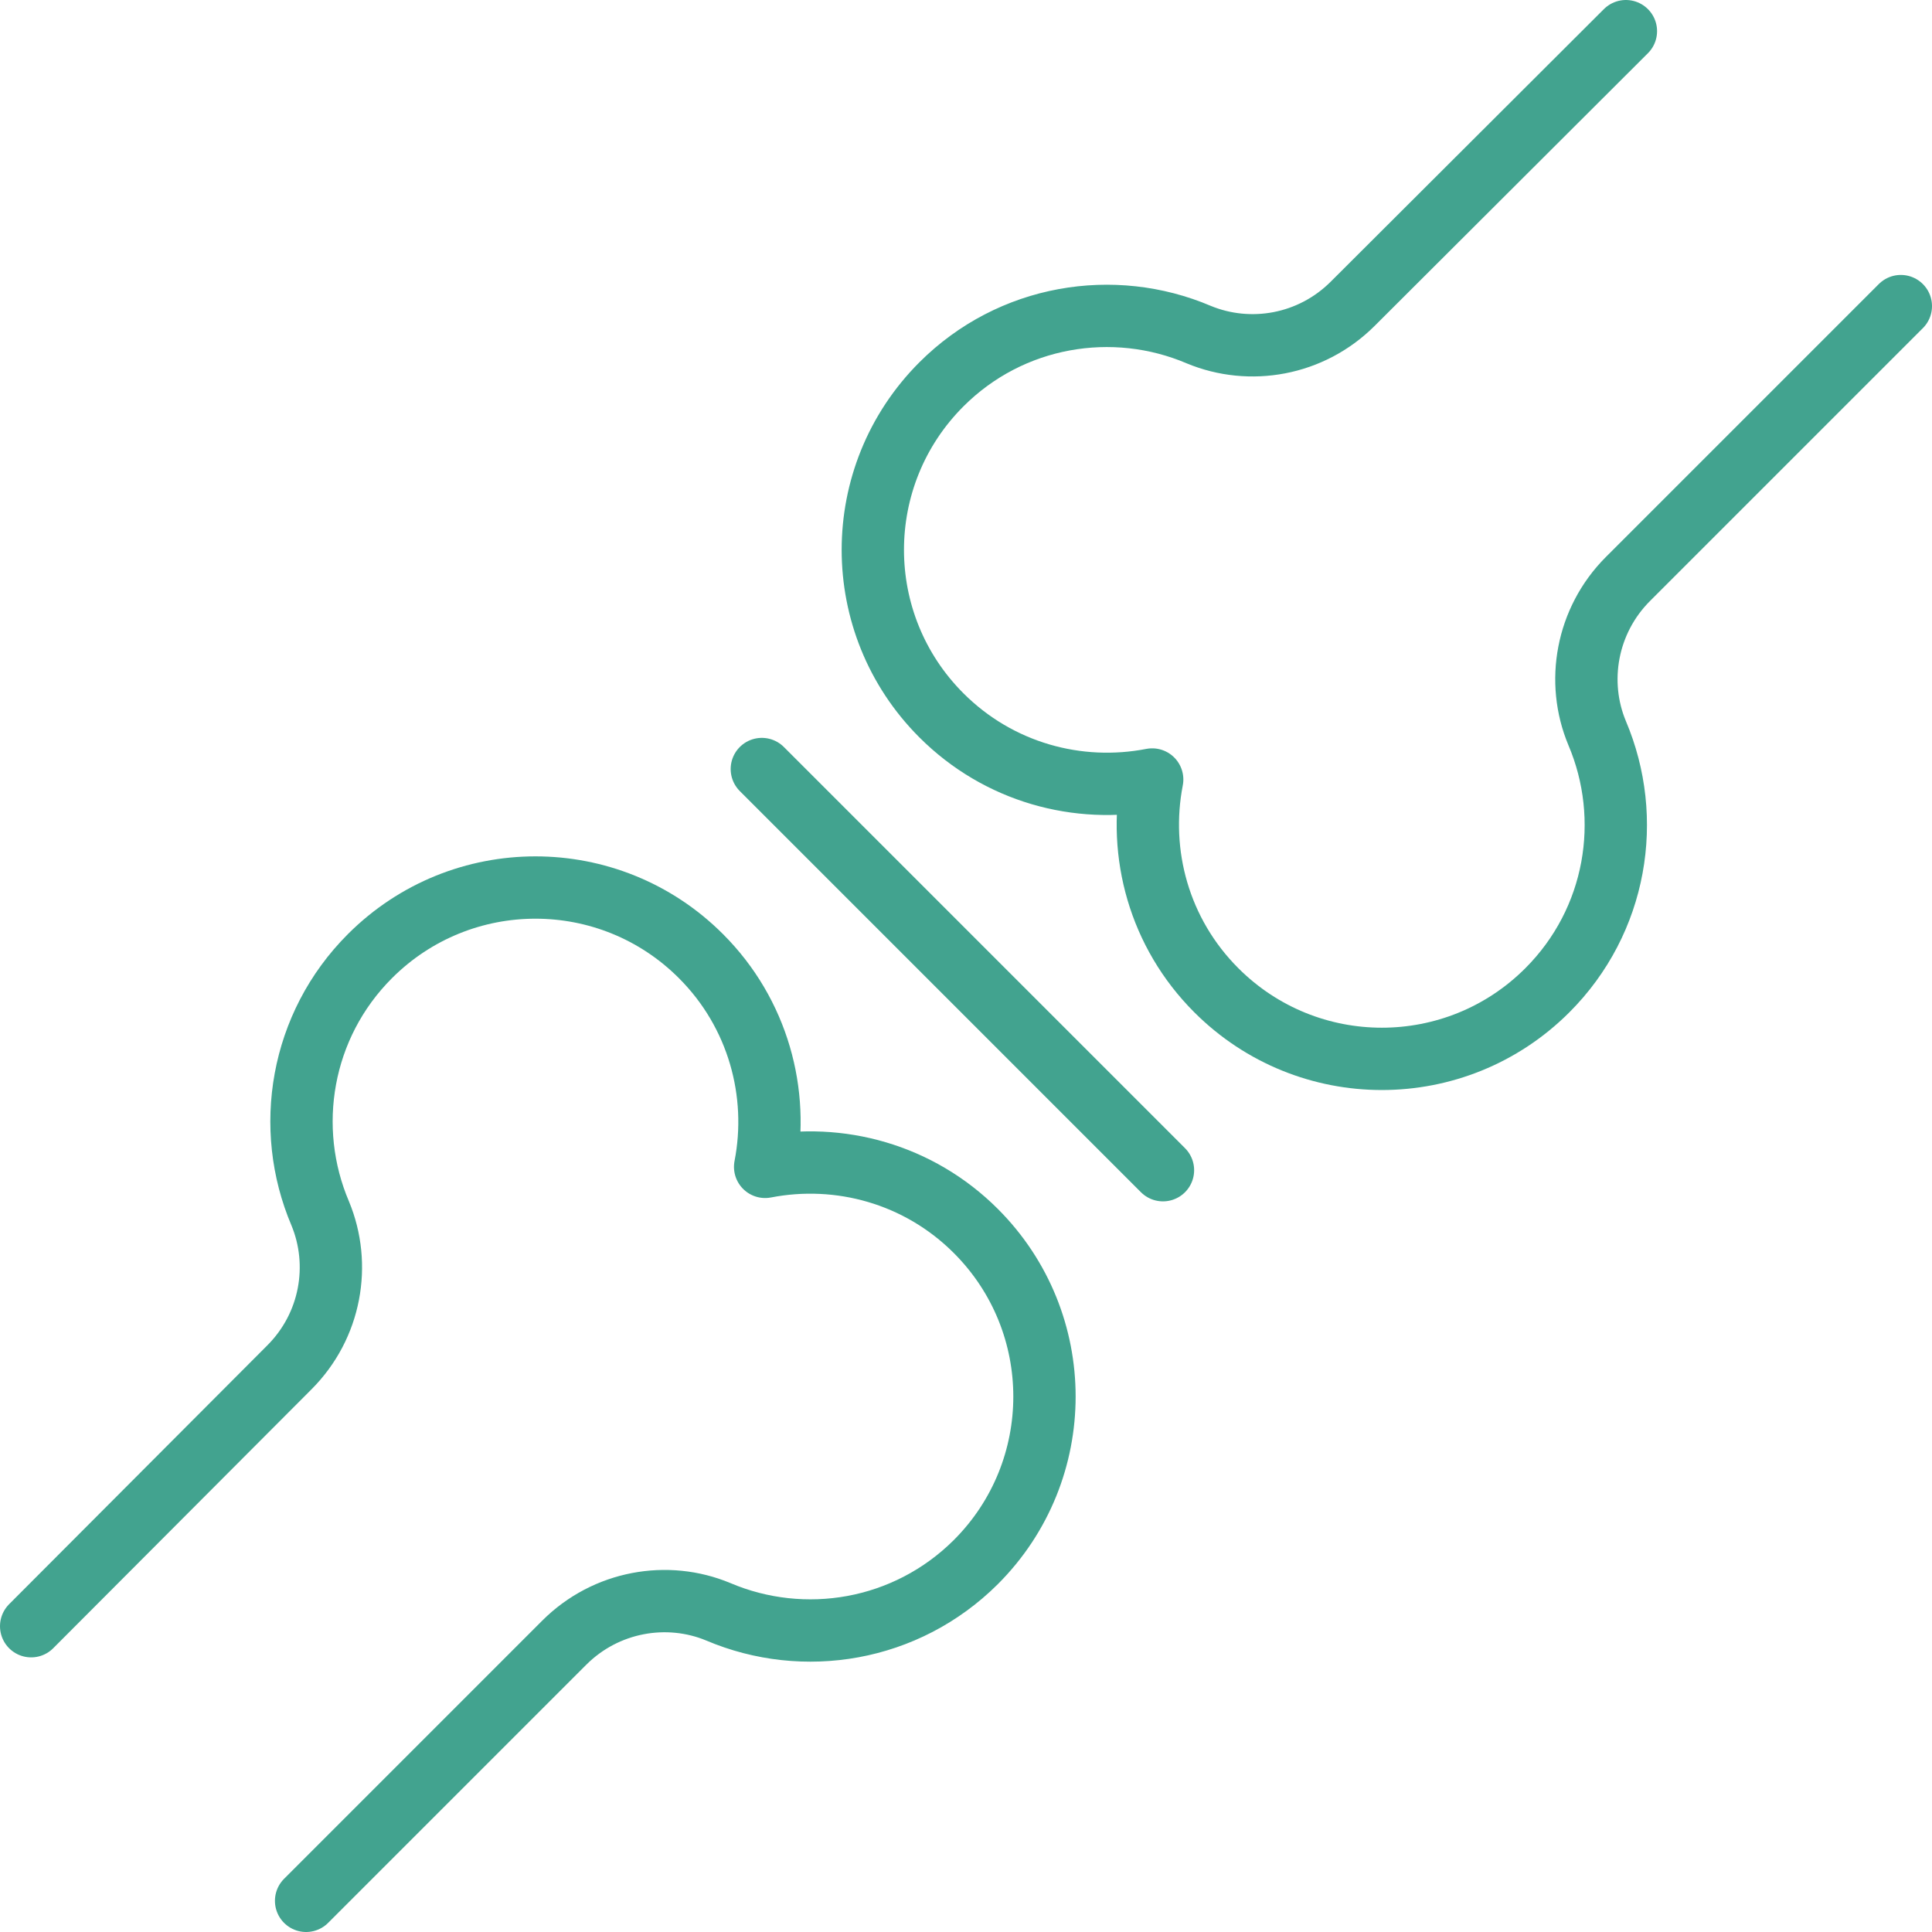 <svg xmlns="http://www.w3.org/2000/svg" width="62" height="62" viewBox="0 0 62 62" fill="none">
<g>
<path d="M9.823 61L18.107 52.716C19.445 51.379 21.417 51.042 23.053 51.725C25.795 52.889 29.076 52.36 31.317 50.128C34.252 47.193 34.252 42.44 31.317 39.505C29.48 37.668 26.93 36.985 24.554 37.446C25.015 35.08 24.332 32.52 22.494 30.683C19.56 27.748 14.807 27.748 11.872 30.683C9.64 32.915 9.111 36.205 10.275 38.938C10.958 40.583 10.622 42.546 9.284 43.883L1 52.187" stroke="#42A38F" stroke-width="2" stroke-linecap="round" stroke-linejoin="round"/>
<path d="M24.448 24.679L37.321 37.553" stroke="#42A38F" stroke-width="2" stroke-linecap="round" stroke-linejoin="round"/>
<path d="M61 9.823L52.244 18.579C50.907 19.916 50.57 21.888 51.253 23.524C52.418 26.266 51.888 29.547 49.656 31.779C46.722 34.714 41.969 34.714 39.034 31.779C37.196 29.942 36.513 27.392 36.975 25.015C34.599 25.477 32.049 24.794 30.211 22.956C27.276 20.022 27.276 15.269 30.211 12.334C32.443 10.102 35.734 9.573 38.466 10.737C40.112 11.42 42.074 11.083 43.412 9.746L52.177 1" stroke="#42A38F" stroke-width="2" stroke-linecap="round" stroke-linejoin="round"/>
</g>
</svg>